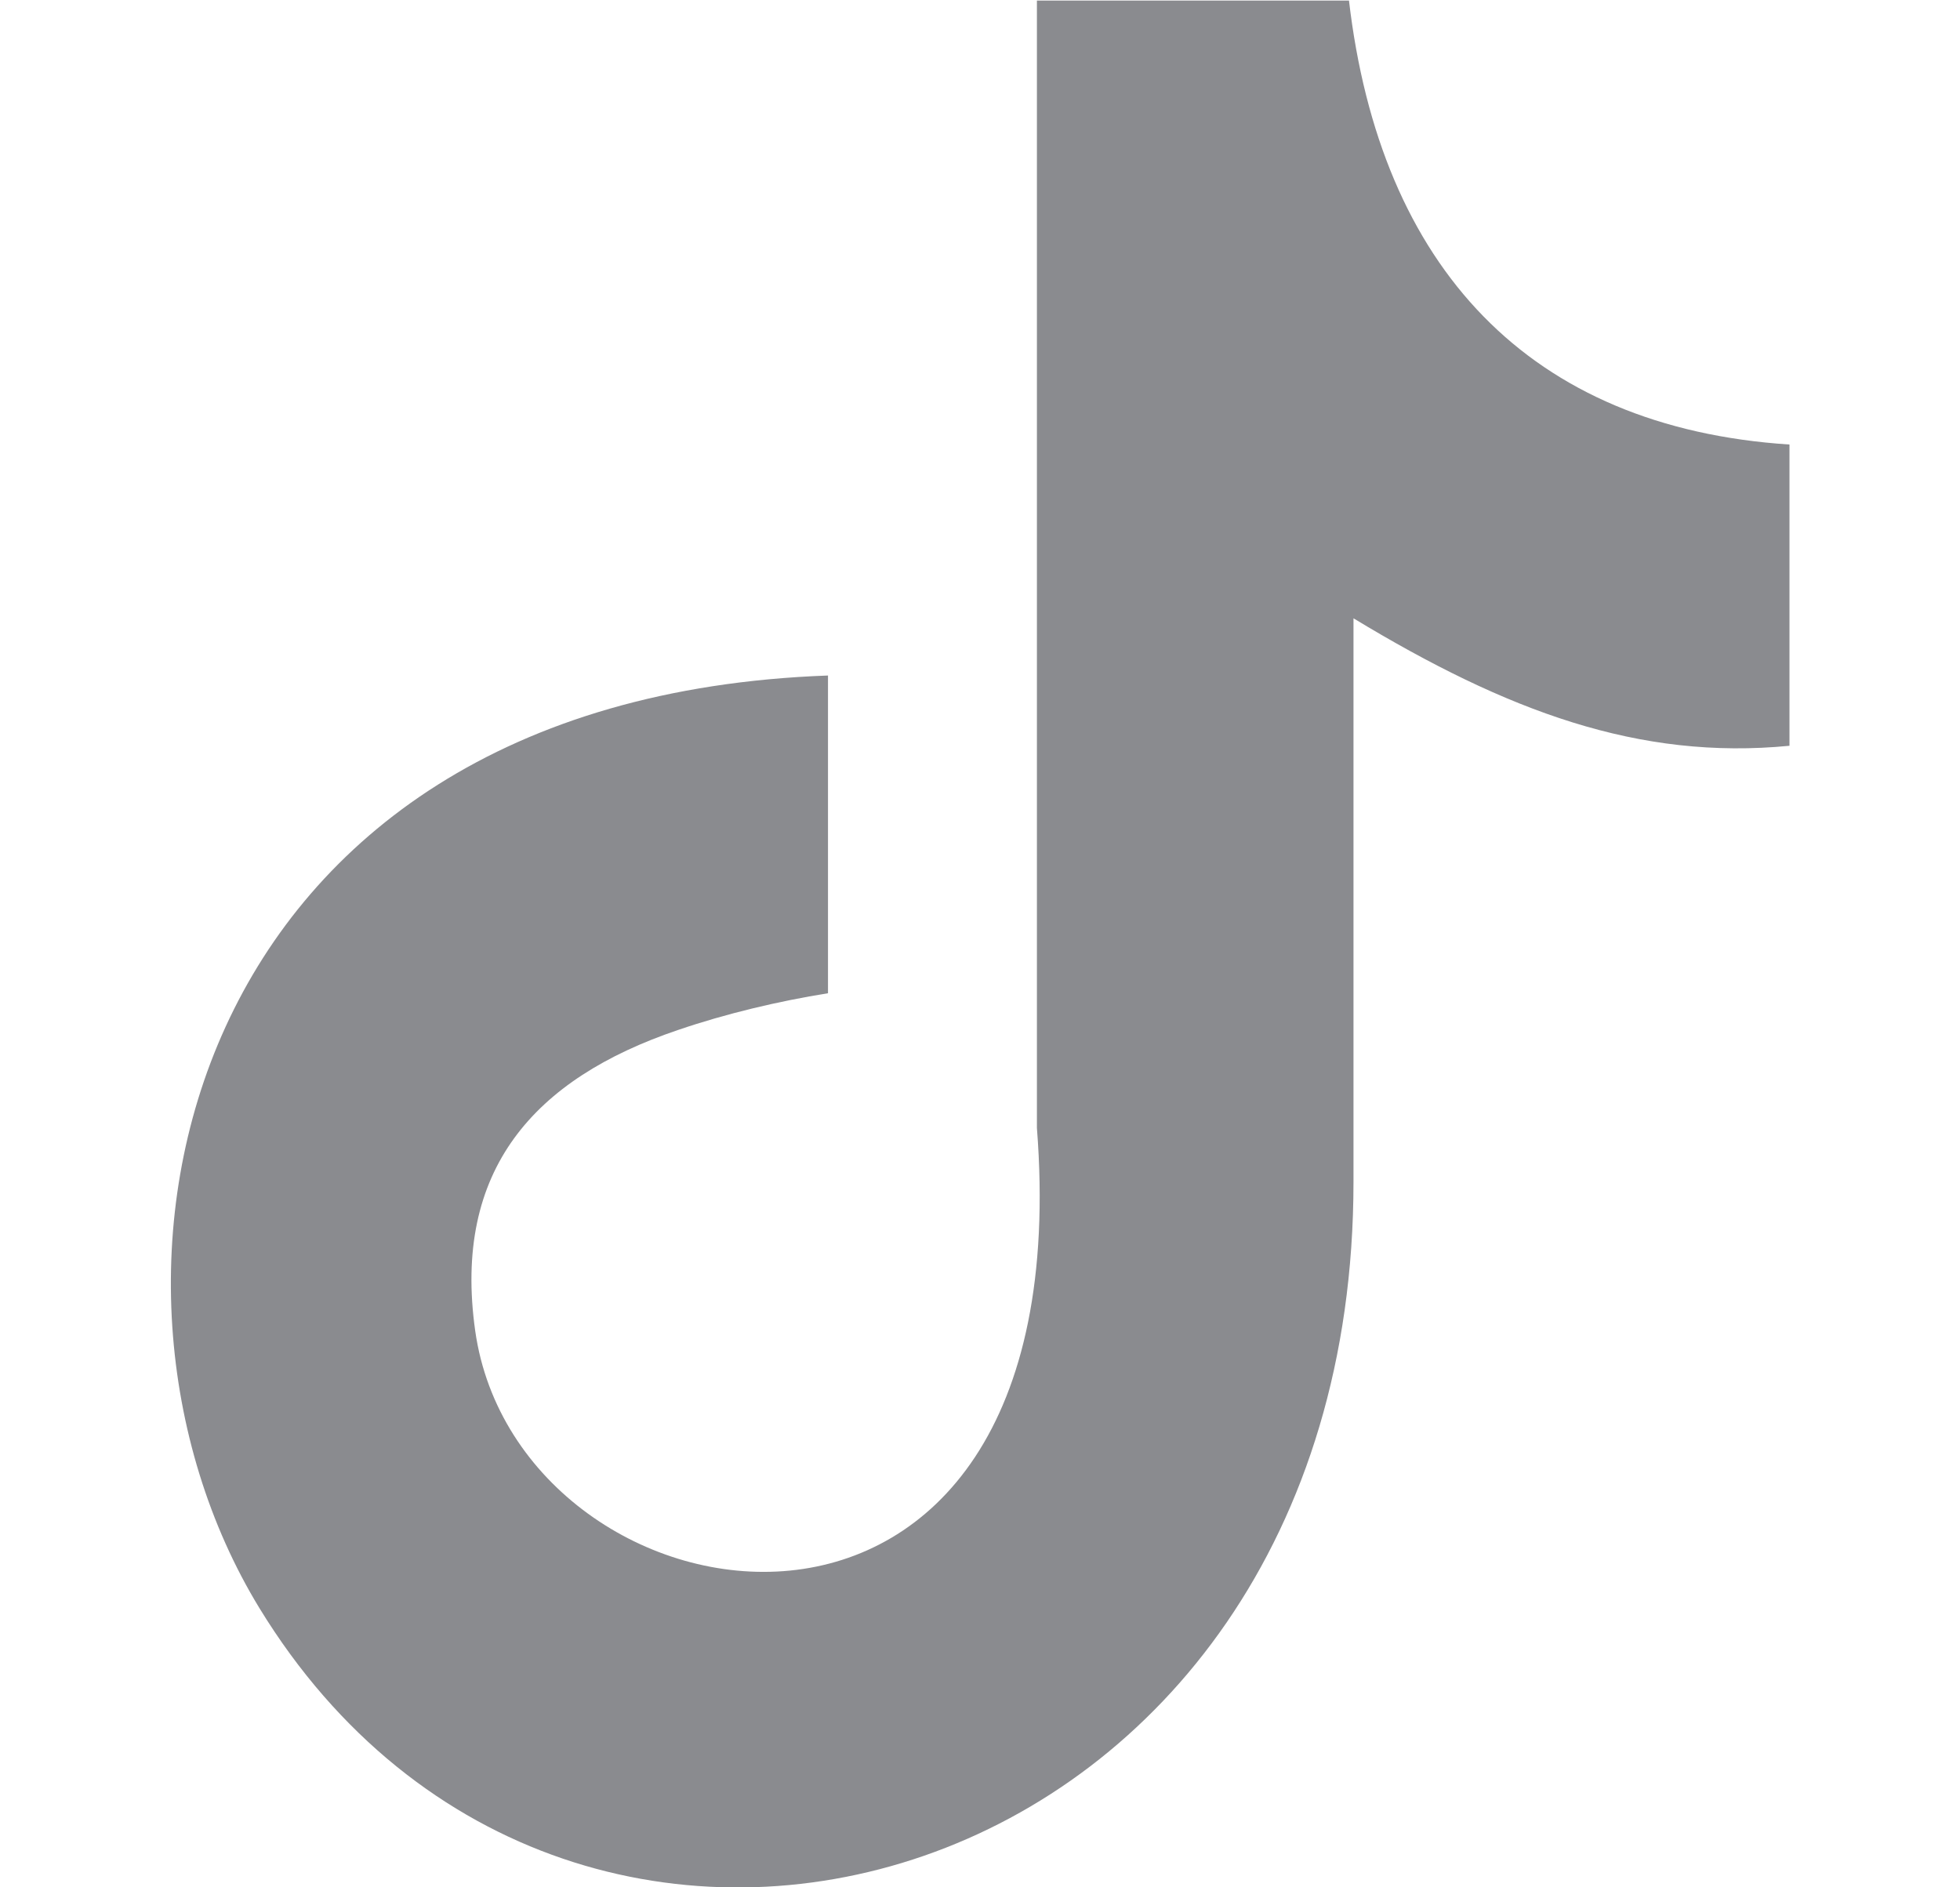<svg width="27" height="26" viewBox="0 0 27 26" fill="none" xmlns="http://www.w3.org/2000/svg">
<path d="M18.582 0C19.011 3.69 21.071 5.89 24.651 6.124V10.274C22.576 10.476 20.759 9.798 18.645 8.518V16.28C18.645 26.14 7.895 29.222 3.574 22.154C0.797 17.606 2.497 9.626 11.406 9.306V13.683C10.727 13.792 10.002 13.963 9.338 14.19C7.357 14.861 6.234 16.116 6.546 18.332C7.146 22.576 14.932 23.831 14.284 15.539V0.008H18.582V0Z" fill="#8A8B8F"/>
</svg>
